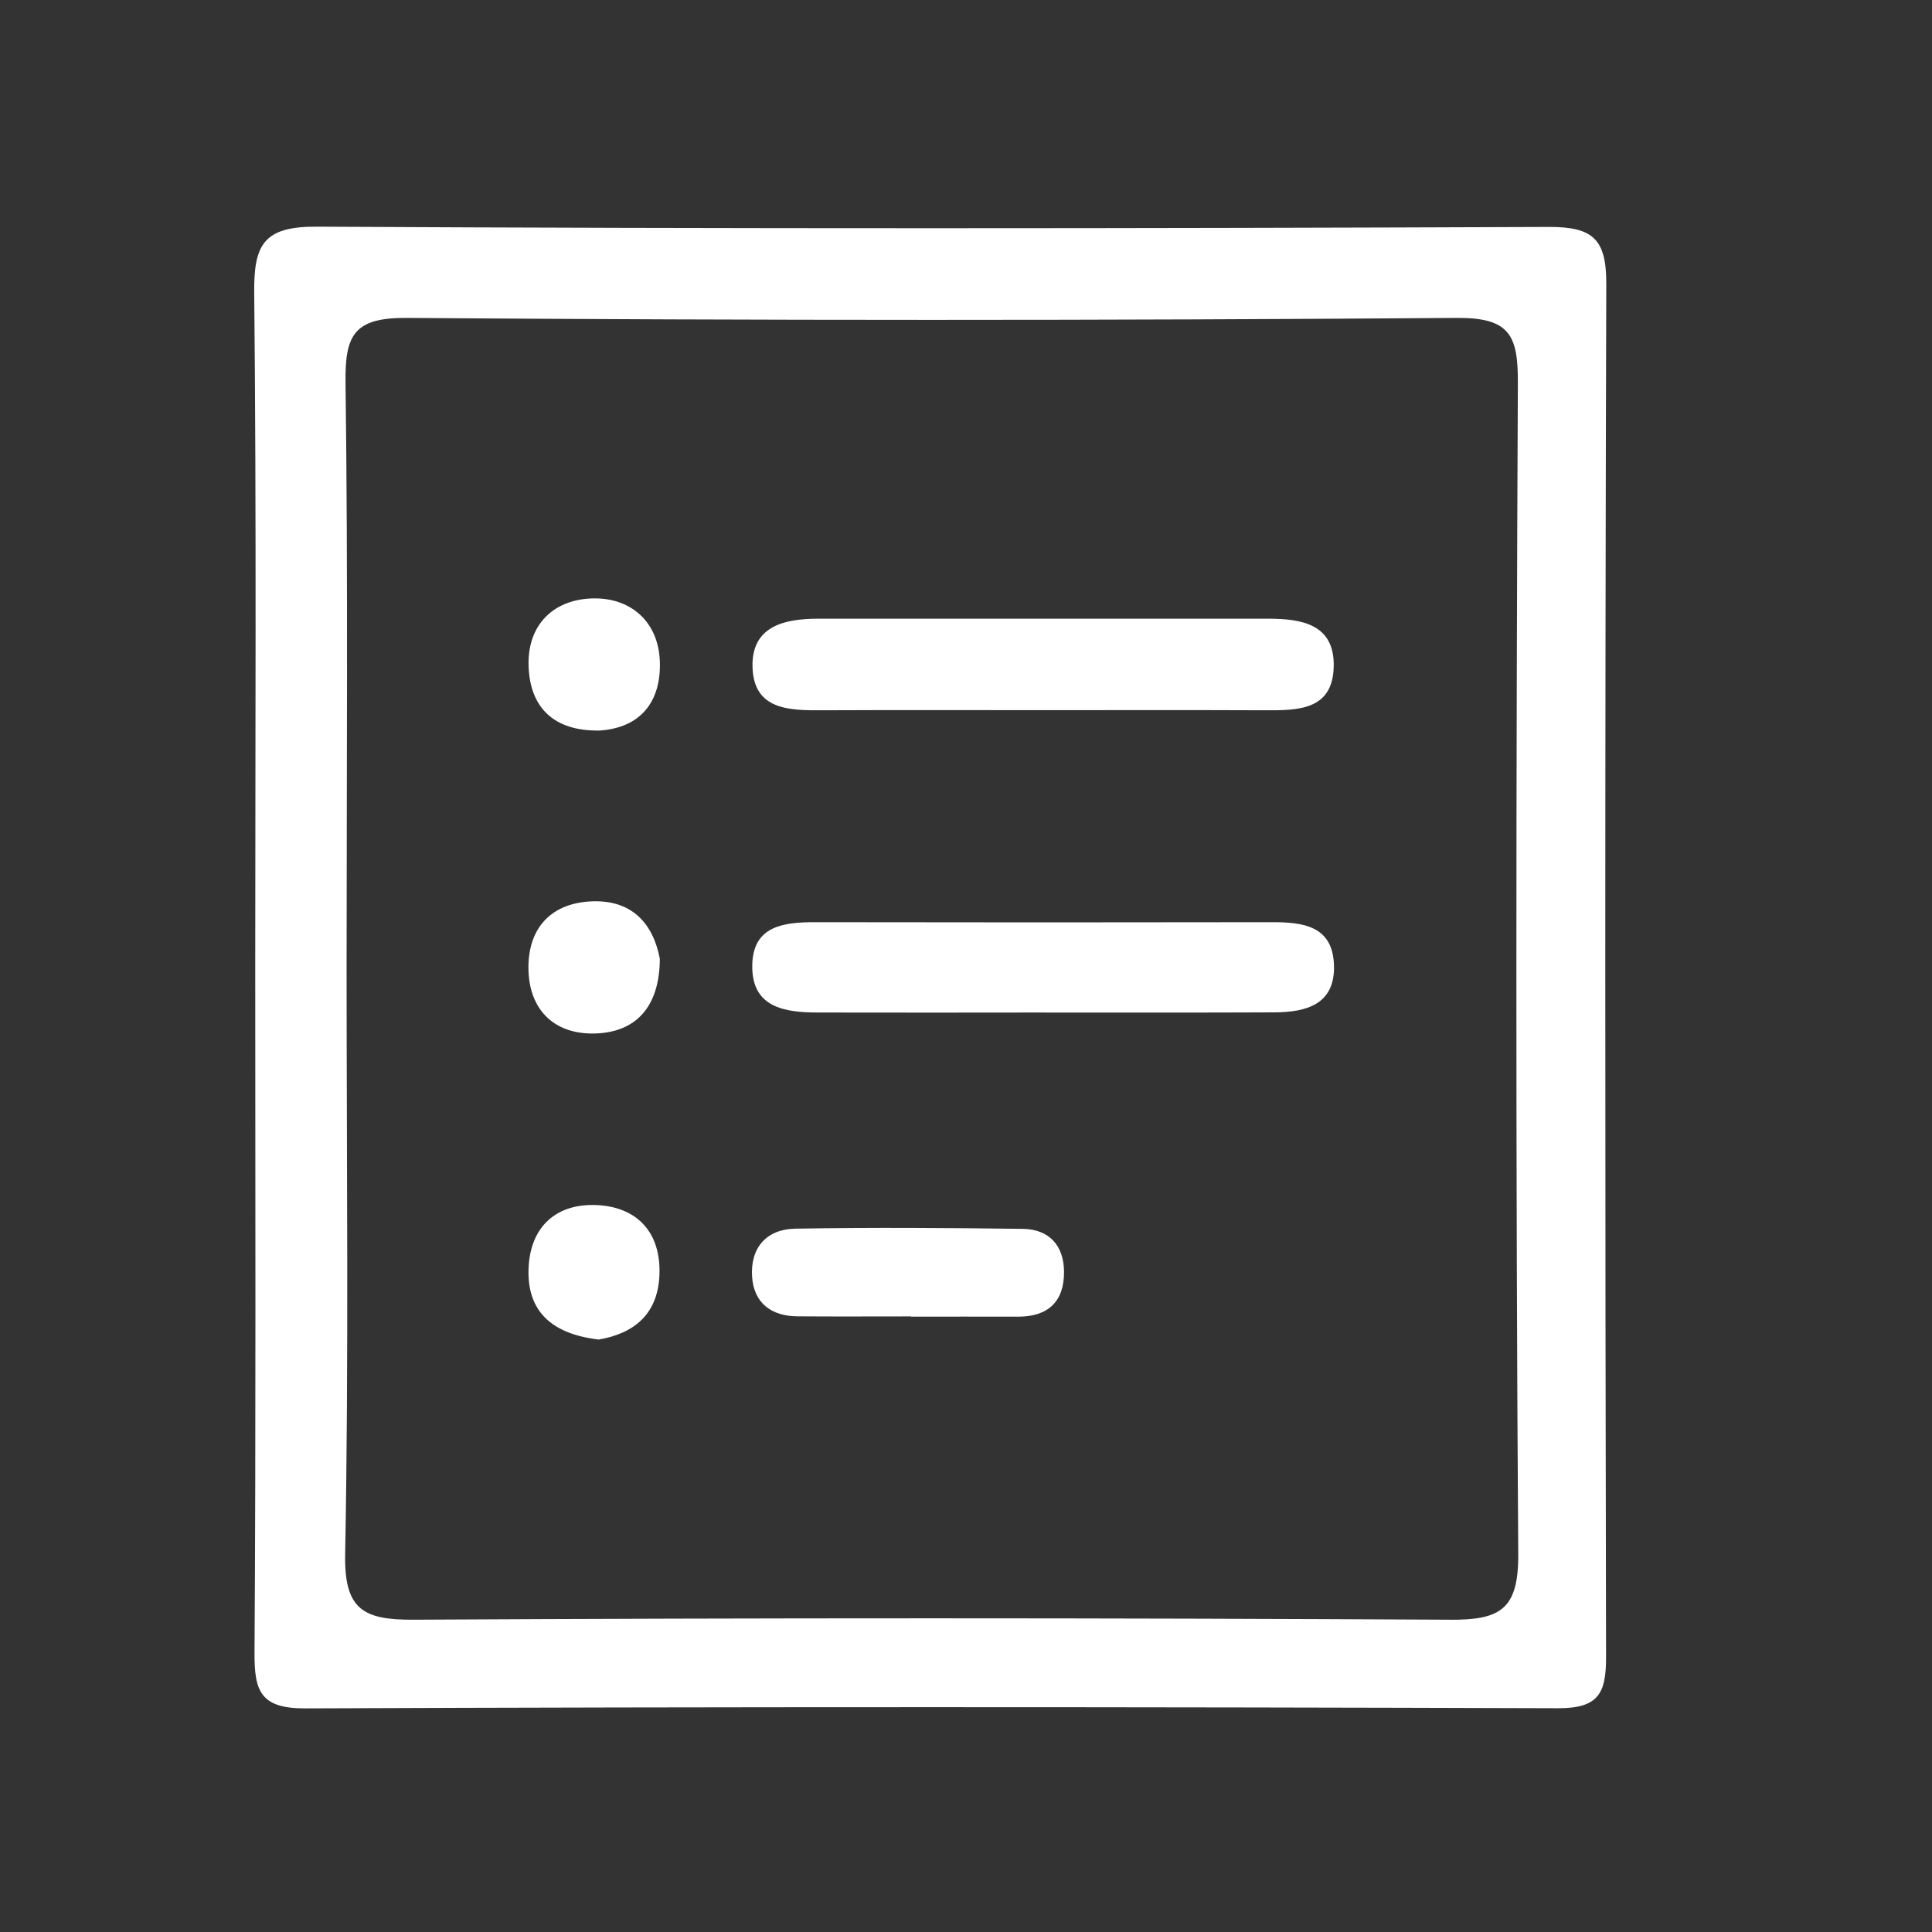 <?xml version="1.0" encoding="UTF-8"?>
<svg id="Line" xmlns="http://www.w3.org/2000/svg" viewBox="0 0 512 512">
  <rect x="0" y="0" width="512" height="512" fill="#333333" stroke="none"/>
  <defs>
    <style>
      .cls-1 {
        fill: #fff;
        stroke-width: 0px;
      }
    </style>
  </defs>
  <path class="cls-1" d="M425.68,75.16c.03-11.71-3.46-15.06-15.2-15.02-108.85.43-217.71.51-326.57-.07-14.01-.07-16.67,4.72-16.54,17.48.61,59.49.27,118.99.27,178.49,0,60.69.2,121.38-.19,182.07-.06,10.21,1.71,14.67,13.48,14.63,110.64-.44,221.28-.4,331.92-.04,10.59.03,12.79-3.77,12.77-13.41-.25-121.38-.3-242.76.06-364.13ZM384.19,429.24c-91.53-.49-183.07-.5-274.61,0-13.37.07-18.39-2.72-18.11-17.42.97-51.71.38-103.44.38-155.17,0-51.73.4-103.46-.28-155.17-.17-12.67,2.18-17.34,16.28-17.23,92.72.69,185.45.7,278.17,0,14.17-.11,16.29,4.68,16.23,17.27-.48,103.45-.6,206.9.1,310.35.1,14.75-4.85,17.45-18.15,17.38Z"/>
  <path class="cls-1" d="M276.6,188.2c-19.56,0-39.13-.06-58.69.03-8.67.04-18.11-.02-18.48-11.36-.36-10.94,8.43-12.91,17.42-12.91,39.72-.02,79.44,0,119.16,0,8.93,0,17.69,1.42,17.44,12.7-.26,11.58-9.5,11.61-18.17,11.57-19.56-.08-39.13-.03-58.69-.03Z"/>
  <path class="cls-1" d="M277.26,268.33c-20.16.02-40.32.05-60.48,0-8.83-.02-17.67-1.27-17.42-12.66.22-10.35,8.39-11.29,16.67-11.28,40.32.07,80.64.07,120.96,0,8.33-.02,16.23.94,16.53,11.45.29,10.39-7.39,12.4-15.77,12.45-20.16.1-40.32.03-60.48.05Z"/>
  <path class="cls-1" d="M241.46,348.86c-10.05,0-20.1.06-30.15-.02-6.88-.05-11.49-3.5-11.99-10.39-.55-7.69,3.74-12.71,11.44-12.84,20.09-.34,40.19-.21,60.28.05,7.02.09,10.9,4.44,10.94,11.37.05,7.84-4.18,11.92-12.16,11.9-9.46-.03-18.92,0-28.38,0,0-.02,0-.04,0-.06Z"/>
  <path class="cls-1" d="M158.69,355c-12.53-1.49-19-7.52-18.62-18.71.38-11.27,7.45-17.57,18.46-16.91,9.92.6,16.24,6.71,16.25,17.38.01,11.55-6.89,16.65-16.09,18.23Z"/>
  <path class="cls-1" d="M174.86,254.09c-.06,12.74-6.32,19.45-17.07,19.79-10.88.35-17.74-6.27-17.75-17.5,0-10.15,5.67-16.75,16.04-17.47,11.36-.79,17.04,5.91,18.78,15.18Z"/>
  <path class="cls-1" d="M158.94,193.6c-12.44.22-18.52-6.34-18.86-17.12-.35-11.2,6.97-17.9,17.58-17.9,9.7,0,16.81,6.32,17.2,16.61.41,10.85-5.18,17.68-15.91,18.41Z"/>
</svg>